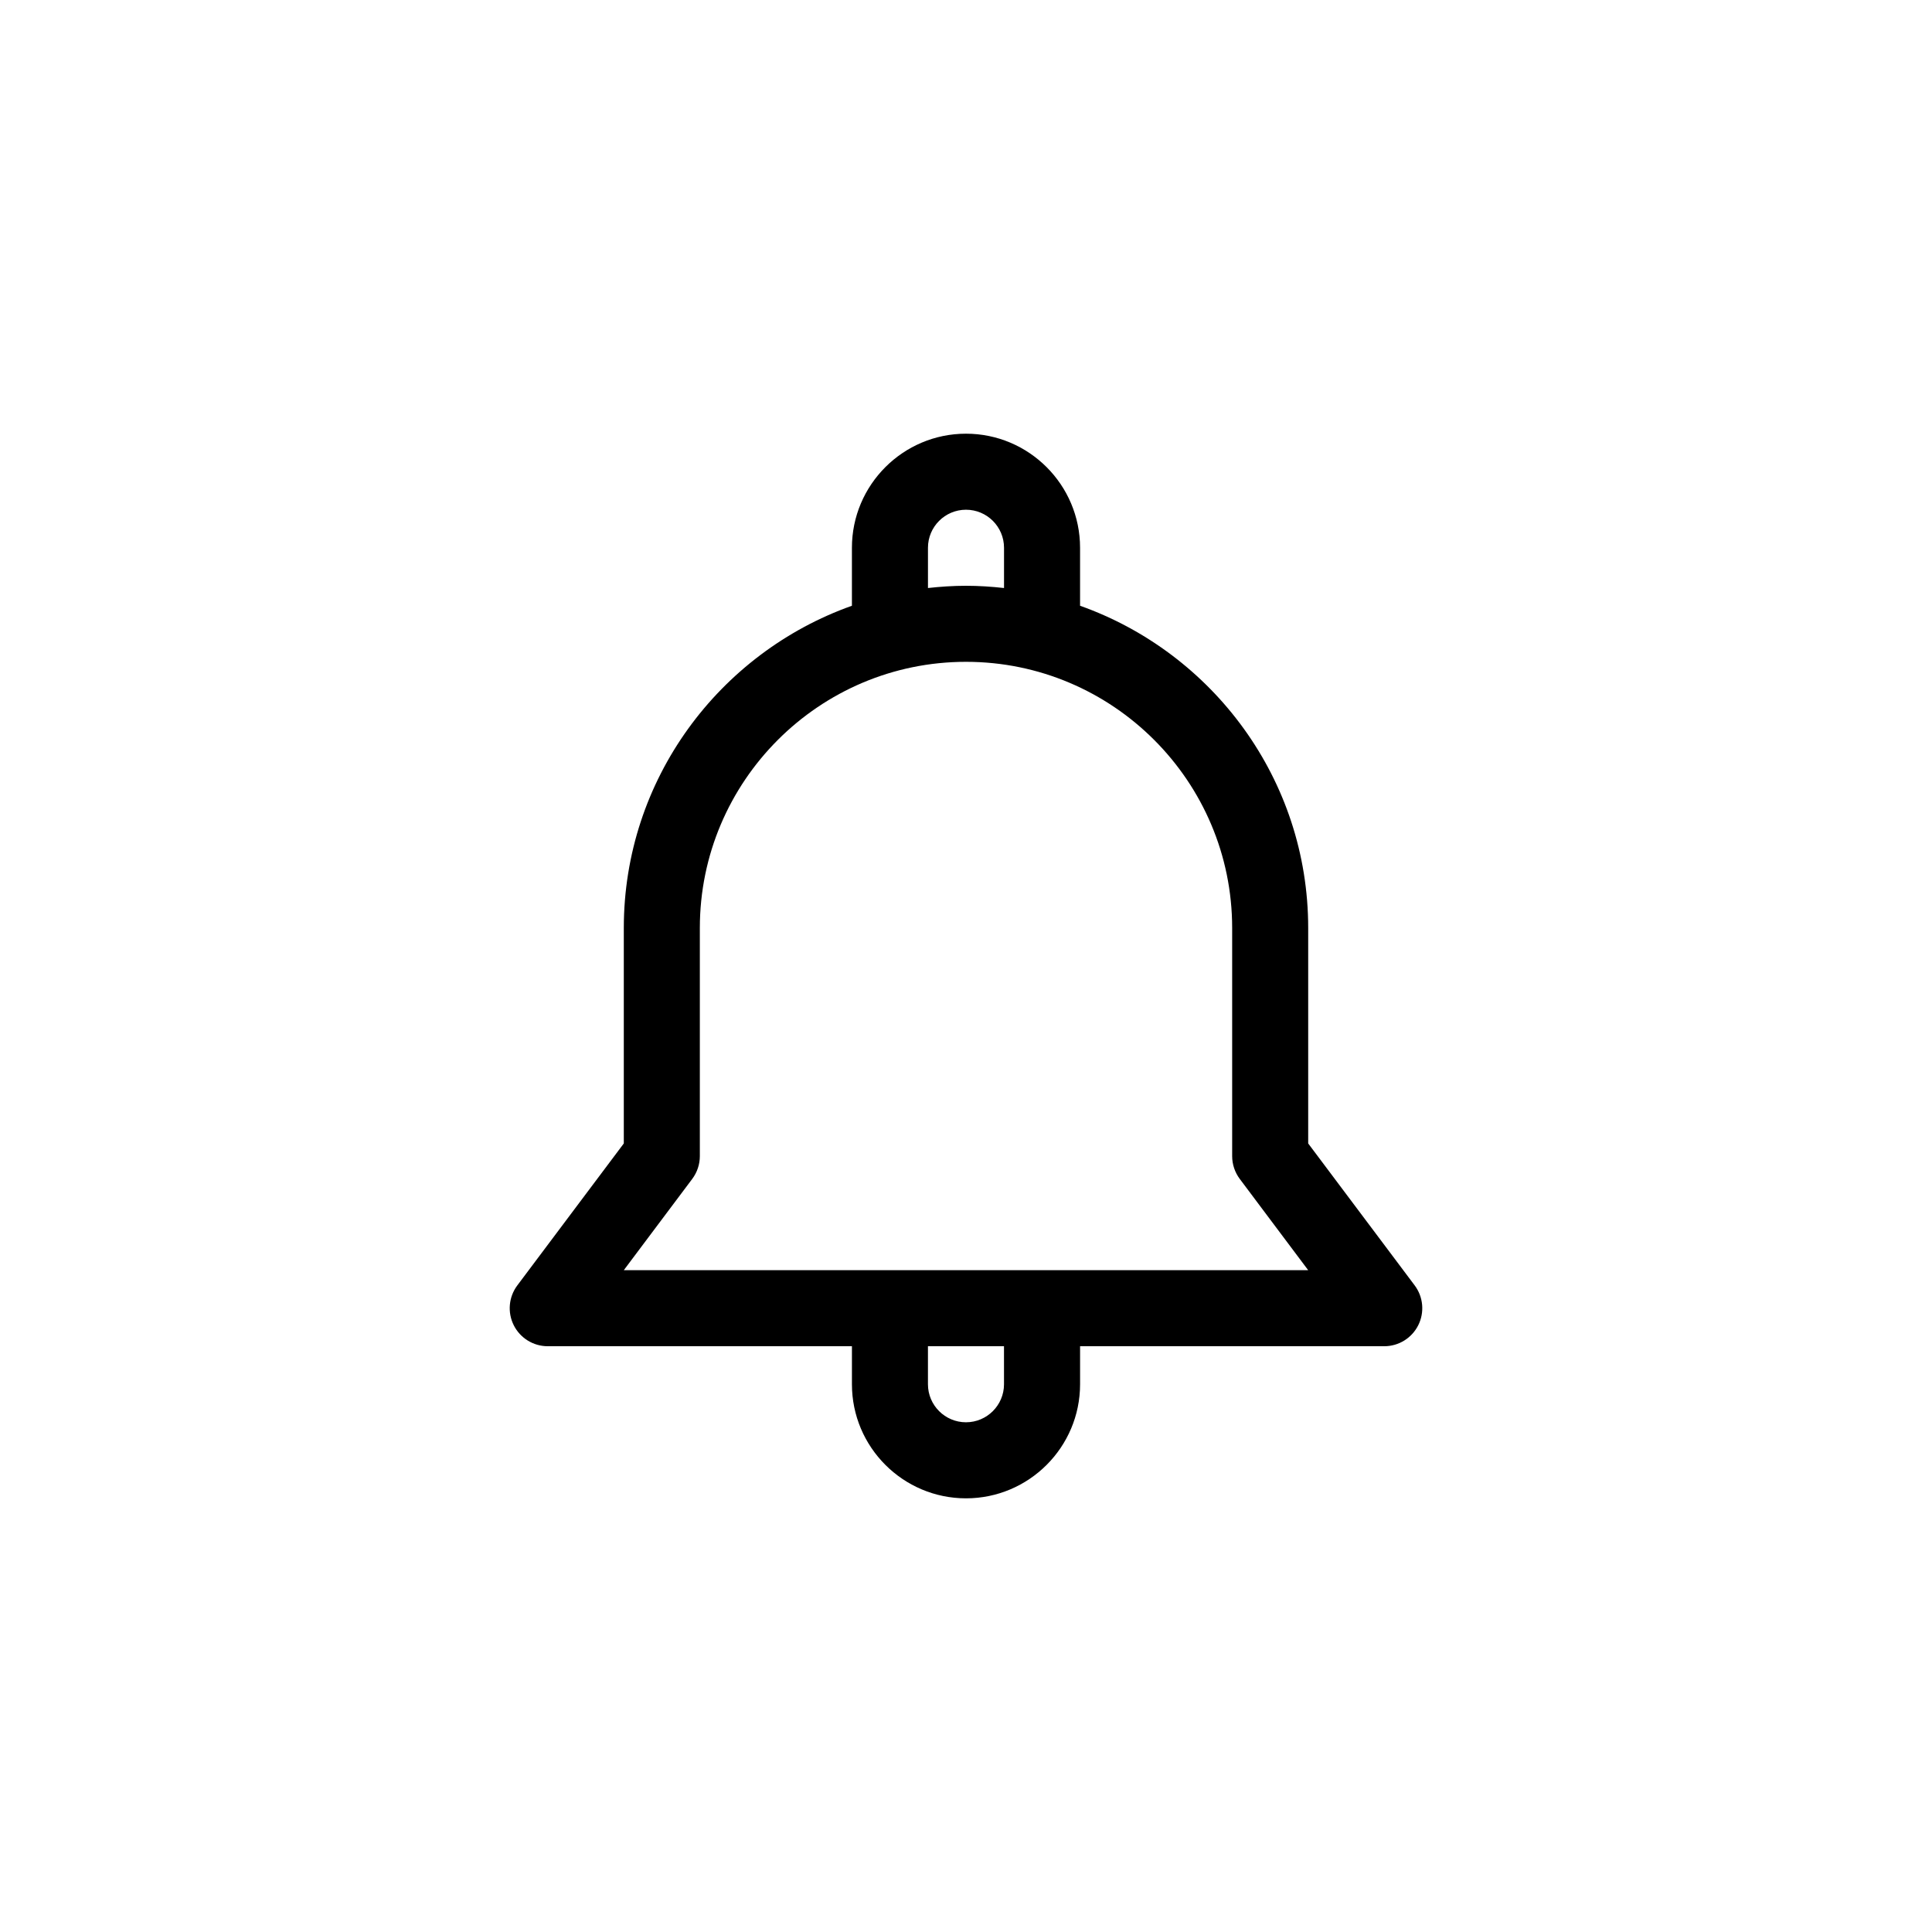 <?xml version="1.0" encoding="UTF-8"?>
<!-- Uploaded to: SVG Repo, www.svgrepo.com, Generator: SVG Repo Mixer Tools -->
<svg fill="#000000" width="800px" height="800px" version="1.1" viewBox="144 144 512 512" xmlns="http://www.w3.org/2000/svg">
 <path d="m518.9 484.64-28.215-37.617v-57.098c0-39.395-25.297-72.906-60.457-85.395v-15.367c0-16.672-13.559-30.23-30.23-30.23s-30.23 13.559-30.23 30.23v15.367c-35.156 12.488-60.453 46.004-60.453 85.395v57.098l-28.215 37.617c-2.293 3.055-2.66 7.141-0.953 10.555 1.711 3.418 5.195 5.57 9.016 5.57h80.609v10.078c0 16.672 13.559 30.23 30.23 30.23s30.23-13.559 30.23-30.23v-10.078h80.609c3.82 0 7.305-2.156 9.012-5.566 1.707-3.414 1.34-7.504-0.953-10.559zm-128.98-195.48c0-5.559 4.519-10.078 10.078-10.078s10.078 4.519 10.078 10.078v10.672c-3.32-0.367-6.668-0.594-10.078-0.594s-6.762 0.227-10.078 0.594zm20.152 221.68c0 5.559-4.519 10.078-10.078 10.078s-10.078-4.519-10.078-10.078v-10.078h20.152zm-100.76-30.227 18.137-24.184c1.309-1.75 2.016-3.871 2.016-6.047v-60.457c0-38.895 31.641-70.535 70.535-70.535s70.535 31.641 70.535 70.535v60.457c0 2.18 0.711 4.301 2.016 6.047l18.133 24.184z"/>
</svg>